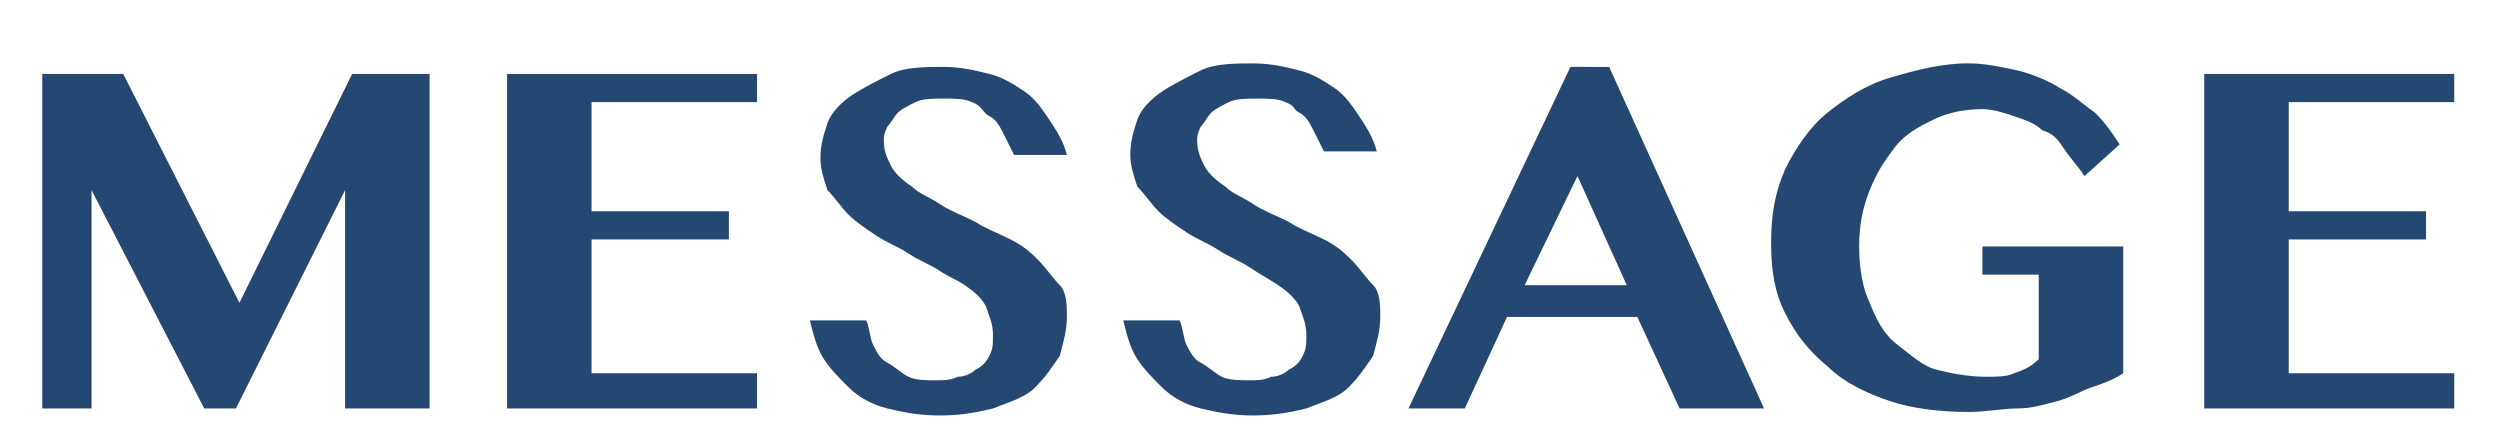 <?xml version="1.0" encoding="utf-8"?>
<!-- Generator: Adobe Illustrator 26.0.1, SVG Export Plug-In . SVG Version: 6.00 Build 0)  -->
<svg version="1.1" id="レイヤー_1" xmlns="http://www.w3.org/2000/svg" xmlns:xlink="http://www.w3.org/1999/xlink" x="0px"
	 y="0px" viewBox="0 0 71 12.5" style="enable-background:new 0 0 71 12.5;" xml:space="preserve">
<style type="text/css">
	.st0{enable-background:new    ;}
	.st1{fill:#254873;}
</style>
<g class="st0">
	<path class="st1" d="M1.2,2.1h2.3l3.3,6.5L10,2.1h2.2v9.5H9.8V5.4l-3.1,6.2H5.8L2.6,5.4v6.2H1.2V2.1z"/>
	<path class="st1" d="M21.5,2.1v0.8h-4.7V6h3.9v0.8h-3.9v3.8h4.7v1h-7.1V2.1H21.5z"/>
	<path class="st1" d="M26.7,11.8c-0.6,0-1.1-0.1-1.5-0.2c-0.4-0.1-0.8-0.3-1.1-0.6s-0.5-0.5-0.7-0.8S23.1,9.5,23,9.1h1.6
		c0.1,0.2,0.1,0.5,0.2,0.7s0.2,0.4,0.4,0.5s0.4,0.3,0.6,0.4c0.2,0.1,0.5,0.1,0.8,0.1c0.2,0,0.4,0,0.6-0.1c0.2,0,0.4-0.1,0.5-0.2
		c0.2-0.1,0.3-0.2,0.4-0.4s0.1-0.3,0.1-0.6S28.1,9,28,8.7c-0.1-0.2-0.3-0.4-0.6-0.6S27,7.9,26.7,7.7c-0.3-0.2-0.6-0.3-0.9-0.5
		s-0.6-0.3-0.9-0.5s-0.6-0.4-0.8-0.6s-0.4-0.5-0.6-0.7c-0.1-0.3-0.2-0.6-0.2-0.9c0-0.4,0.1-0.7,0.2-1s0.4-0.6,0.7-0.8
		s0.7-0.4,1.1-0.6s1-0.2,1.5-0.2s0.9,0.1,1.3,0.2c0.4,0.1,0.7,0.3,1,0.5s0.5,0.5,0.7,0.8s0.4,0.6,0.5,1h-1.5
		c-0.1-0.2-0.2-0.4-0.3-0.6c-0.1-0.2-0.2-0.4-0.4-0.5S27.9,3,27.6,2.9c-0.2-0.1-0.5-0.1-0.8-0.1s-0.6,0-0.8,0.1
		c-0.2,0.1-0.4,0.2-0.5,0.3s-0.2,0.3-0.3,0.4c-0.1,0.2-0.1,0.3-0.1,0.4c0,0.3,0.1,0.5,0.2,0.7s0.3,0.4,0.6,0.6
		c0.2,0.2,0.5,0.3,0.8,0.5s0.6,0.3,1,0.5c0.3,0.2,0.6,0.3,1,0.5s0.6,0.4,0.8,0.6c0.2,0.2,0.4,0.5,0.6,0.7s0.2,0.6,0.2,0.9
		c0,0.4-0.1,0.7-0.2,1.1c-0.2,0.3-0.4,0.6-0.7,0.9s-0.7,0.4-1.2,0.6C27.8,11.7,27.3,11.8,26.7,11.8z"/>
	<path class="st1" d="M35.6,11.8c-0.6,0-1.1-0.1-1.5-0.2c-0.4-0.1-0.8-0.3-1.1-0.6s-0.5-0.5-0.7-0.8S32,9.5,31.9,9.1h1.6
		c0.1,0.2,0.1,0.5,0.2,0.7s0.2,0.4,0.4,0.5s0.4,0.3,0.6,0.4c0.2,0.1,0.5,0.1,0.8,0.1c0.2,0,0.4,0,0.6-0.1c0.2,0,0.4-0.1,0.5-0.2
		c0.2-0.1,0.3-0.2,0.4-0.4s0.1-0.3,0.1-0.6S37,9,36.9,8.7c-0.1-0.2-0.3-0.4-0.6-0.6s-0.5-0.3-0.8-0.5s-0.6-0.3-0.9-0.5
		c-0.3-0.2-0.6-0.3-0.9-0.5c-0.3-0.2-0.6-0.4-0.8-0.6s-0.4-0.5-0.6-0.7c-0.1-0.3-0.2-0.6-0.2-0.9c0-0.4,0.1-0.7,0.2-1
		s0.4-0.6,0.7-0.8s0.7-0.4,1.1-0.6s1-0.2,1.5-0.2s0.9,0.1,1.3,0.2c0.4,0.1,0.7,0.3,1,0.5c0.3,0.2,0.5,0.5,0.7,0.8s0.4,0.6,0.5,1
		h-1.5c-0.1-0.2-0.2-0.4-0.3-0.6c-0.1-0.2-0.2-0.4-0.4-0.5S36.8,3,36.5,2.9c-0.2-0.1-0.5-0.1-0.8-0.1s-0.6,0-0.8,0.1
		s-0.4,0.2-0.5,0.3s-0.2,0.3-0.3,0.4C34,3.8,34,3.9,34,4c0,0.3,0.1,0.5,0.2,0.7s0.3,0.4,0.6,0.6c0.2,0.2,0.5,0.3,0.8,0.5
		s0.6,0.3,1,0.5c0.3,0.2,0.6,0.3,1,0.5s0.6,0.4,0.8,0.6s0.4,0.5,0.6,0.7s0.2,0.6,0.2,0.9c0,0.4-0.1,0.7-0.2,1.1
		c-0.2,0.3-0.4,0.6-0.7,0.9s-0.7,0.4-1.2,0.6C36.7,11.7,36.2,11.8,35.6,11.8z"/>
	<path class="st1" d="M45.7,1.9l4.4,9.7h-2.4L46.5,9h-3.7l-1.2,2.6H40l4.6-9.7C44.6,1.9,45.7,1.9,45.7,1.9z M43.3,8.1h2.9L44.8,5
		L43.3,8.1z"/>
	<path class="st1" d="M56.4,7h3.9v3.6c-0.3,0.2-0.6,0.3-0.9,0.4c-0.3,0.1-0.6,0.3-1,0.4s-0.7,0.2-1.1,0.2s-0.9,0.1-1.4,0.1
		c-0.8,0-1.6-0.1-2.2-0.3s-1.3-0.5-1.8-1C51.4,10,51,9.5,50.7,8.9s-0.4-1.2-0.4-2s0.1-1.4,0.4-2.1c0.3-0.6,0.7-1.2,1.2-1.6
		s1.1-0.8,1.8-1s1.4-0.4,2.2-0.4c0.5,0,0.9,0.1,1.4,0.2c0.4,0.1,0.9,0.3,1.2,0.5c0.4,0.2,0.7,0.5,1,0.7c0.3,0.3,0.5,0.6,0.7,0.9
		l-1,0.9c-0.2-0.3-0.4-0.5-0.6-0.8S58.3,3.8,58,3.7c-0.2-0.2-0.5-0.3-0.8-0.4s-0.6-0.2-0.9-0.2c-0.5,0-1,0.1-1.4,0.3
		s-0.8,0.4-1.1,0.8s-0.5,0.7-0.7,1.2s-0.3,1-0.3,1.6s0.1,1.2,0.3,1.6c0.2,0.5,0.4,0.9,0.8,1.2s0.7,0.6,1.1,0.7s0.9,0.2,1.4,0.2
		c0.3,0,0.6,0,0.8-0.1c0.3-0.1,0.5-0.2,0.7-0.4V7.8h-1.6V7H56.4z"/>
	<path class="st1" d="M69.7,2.1v0.8H65V6h3.9v0.8H65v3.8h4.7v1h-7.1V2.1H69.7z"/>
</g>
</svg>

